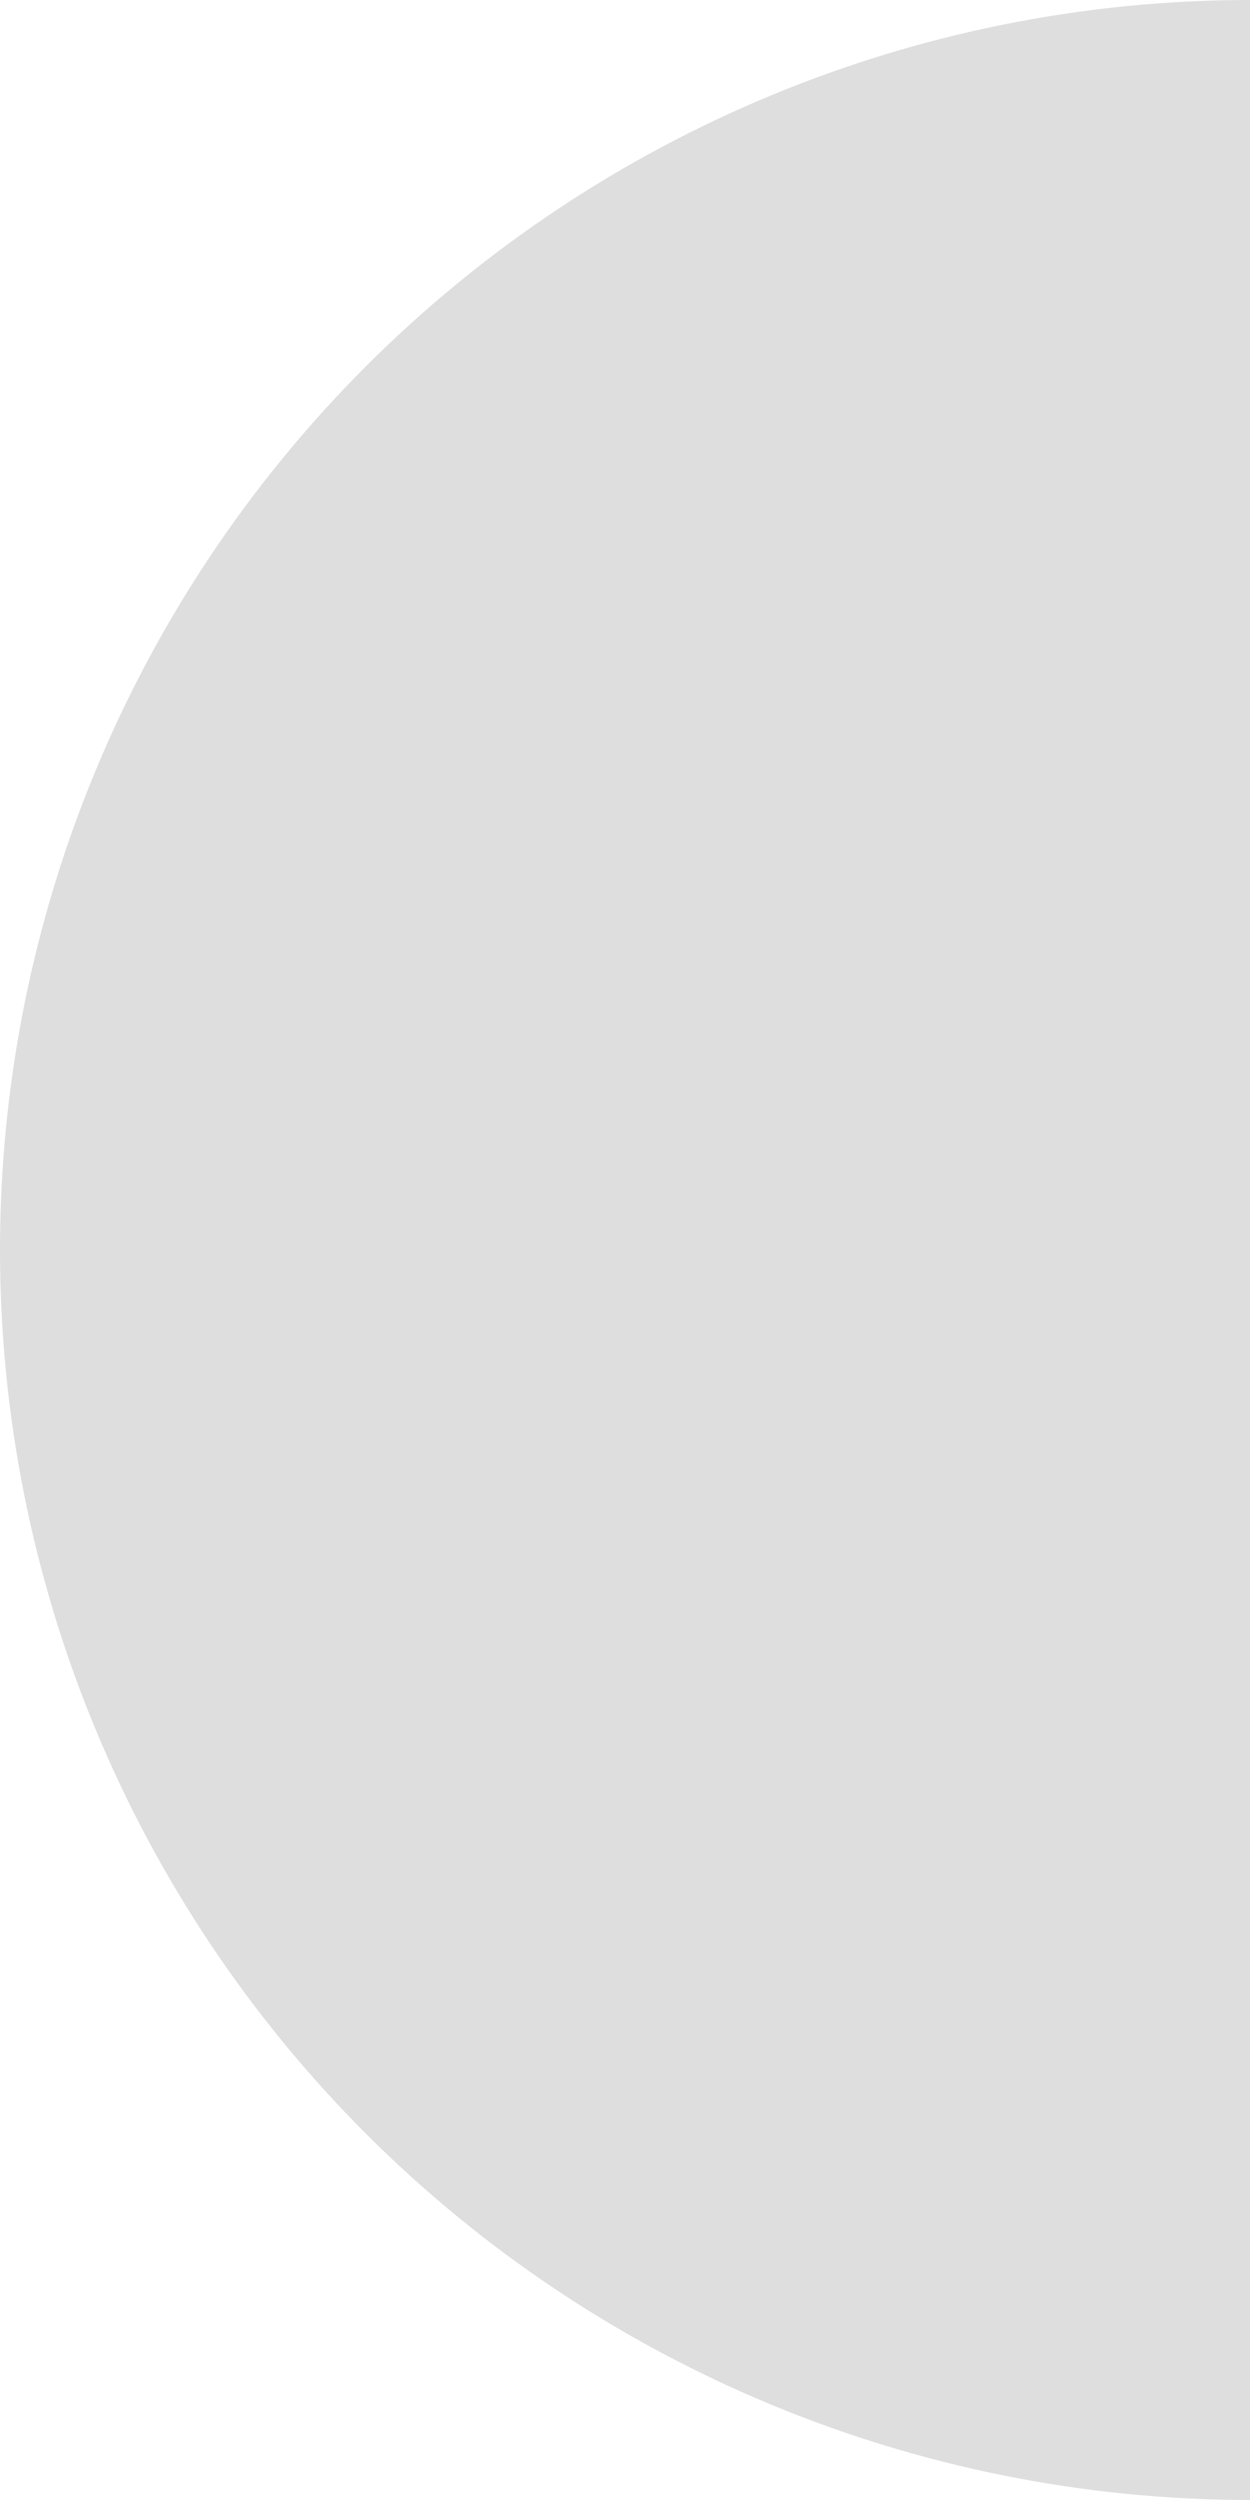 <?xml version="1.0" encoding="UTF-8"?> <svg xmlns="http://www.w3.org/2000/svg" width="65" height="130" viewBox="0 0 65 130" fill="none"> <g clip-path="url(#clip0_951_2)"> <path d="M65 130C47.761 130 31.228 123.152 19.038 110.962C6.848 98.772 1.30152e-06 82.239 0 65C-1.30151e-06 47.761 6.848 31.228 19.038 19.038C31.228 6.848 47.761 2.603e-06 65 0V65V130Z" fill="#DEDEDE"></path> </g> <defs> <clipPath id="clip0_951_2"> <rect width="65" height="130" fill="white"></rect> </clipPath> </defs> </svg> 